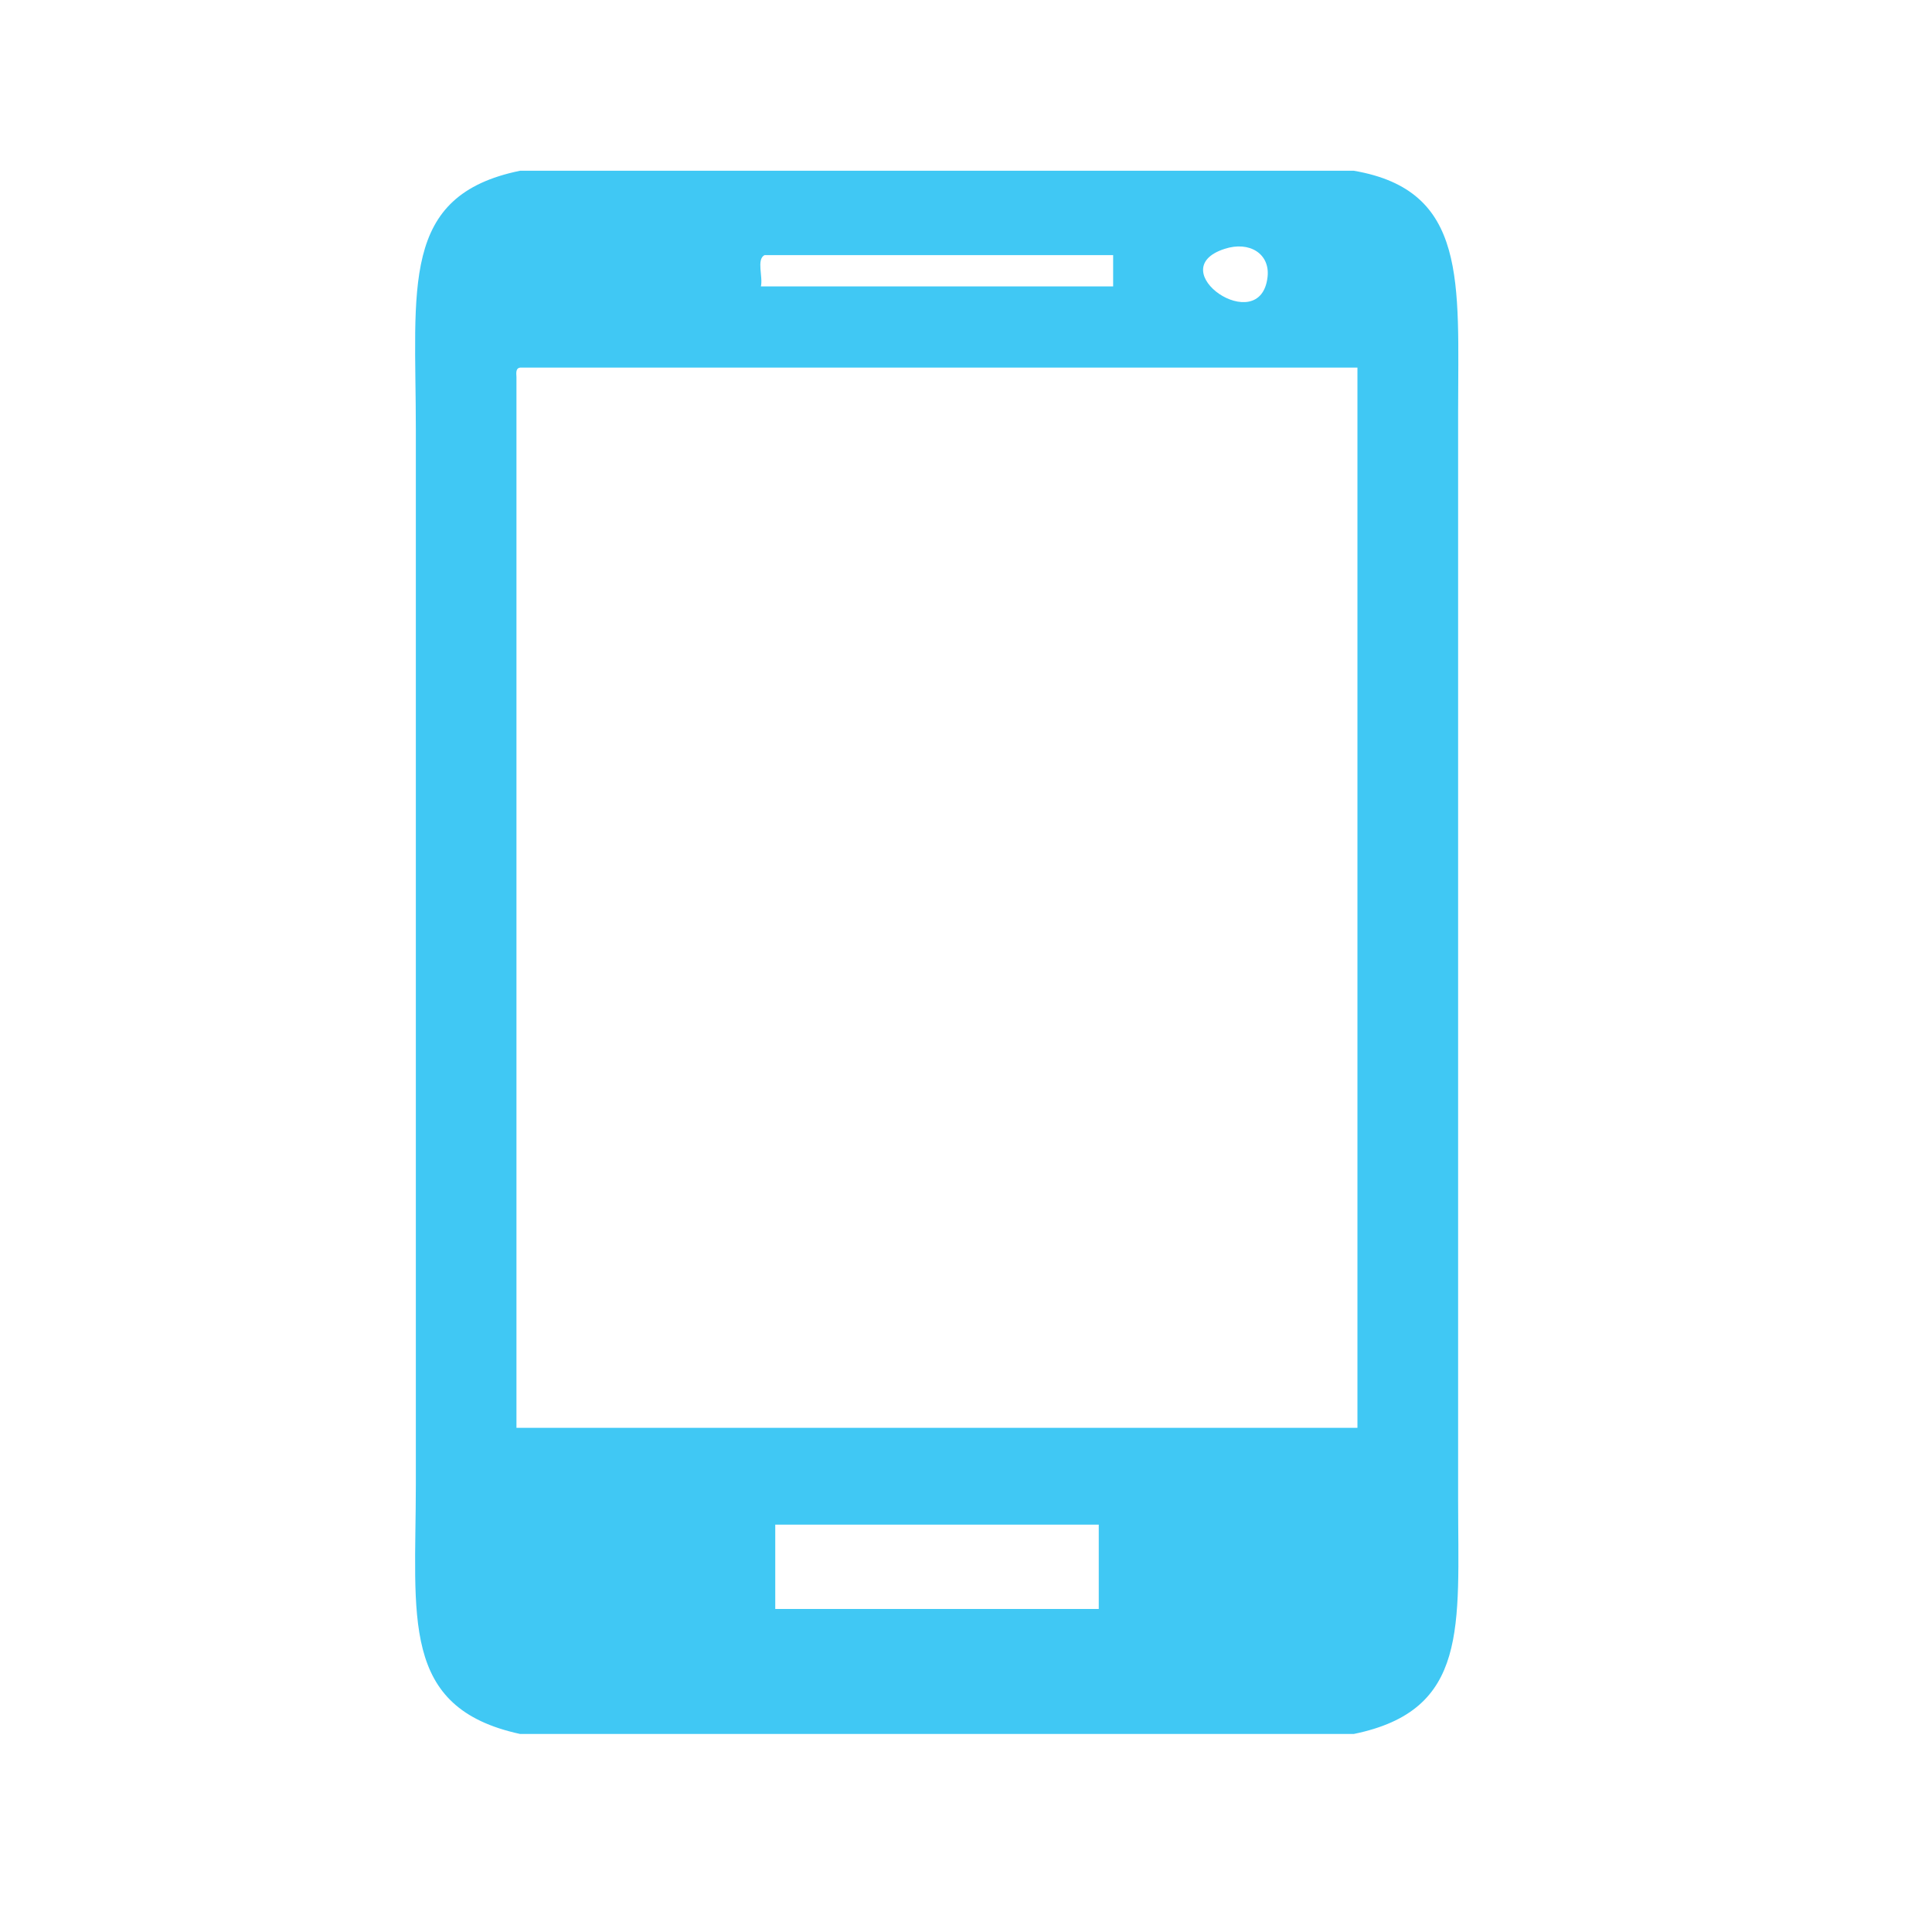 <?xml version="1.0" encoding="UTF-8" standalone="no"?>
<!DOCTYPE svg PUBLIC "-//W3C//DTD SVG 1.1//EN" "http://www.w3.org/Graphics/SVG/1.1/DTD/svg11.dtd">
<svg width="100%" height="100%" viewBox="0 0 55 55" version="1.1" xmlns="http://www.w3.org/2000/svg" xmlns:xlink="http://www.w3.org/1999/xlink" xml:space="preserve" xmlns:serif="http://www.serif.com/" style="fill-rule:evenodd;clip-rule:evenodd;stroke-linejoin:round;stroke-miterlimit:2;">
    <g transform="matrix(1,0,0,1,-619.052,0)">
        <g id="Layer-2" serif:id="Layer 2">
        </g>
        <g id="Artboard2" transform="matrix(0.661,0,0,0.661,447.794,249.39)">
            <rect x="258.999" y="-377.161" width="81.809" height="81.809" style="fill:none;"/>
            <g transform="matrix(0.815,0,0,0.815,-514.482,-369.938)">
                <path d="M990.135,76.002L1007.23,76.002L1007.23,71.545L990.135,71.545L990.135,76.002ZM976.459,10.898L976.459,66.428L1020.9,66.428L1020.9,10.403L976.648,10.403C976.428,10.431 976.442,10.662 976.459,10.898M989.567,4.458C989.131,4.687 989.496,5.607 989.376,6.11L1007.99,6.11L1007.99,4.458L989.567,4.458ZM1016.15,5.614C1016.29,4.393 1015.2,3.697 1013.88,4.128C1010.47,5.232 1015.78,8.881 1016.15,5.614M976.648,0L1020.71,0C1026.75,1.038 1026.22,5.881 1026.22,12.713L1026.22,70.225C1026.22,76.934 1026.81,81.355 1020.71,82.606L976.648,82.606C970.284,81.224 971.142,76.448 971.142,69.4L971.142,13.702C971.142,6.144 970.287,1.302 976.648,0" style="fill:rgb(64,200,244);"/>
            </g>
        </g>
    </g>
</svg>
